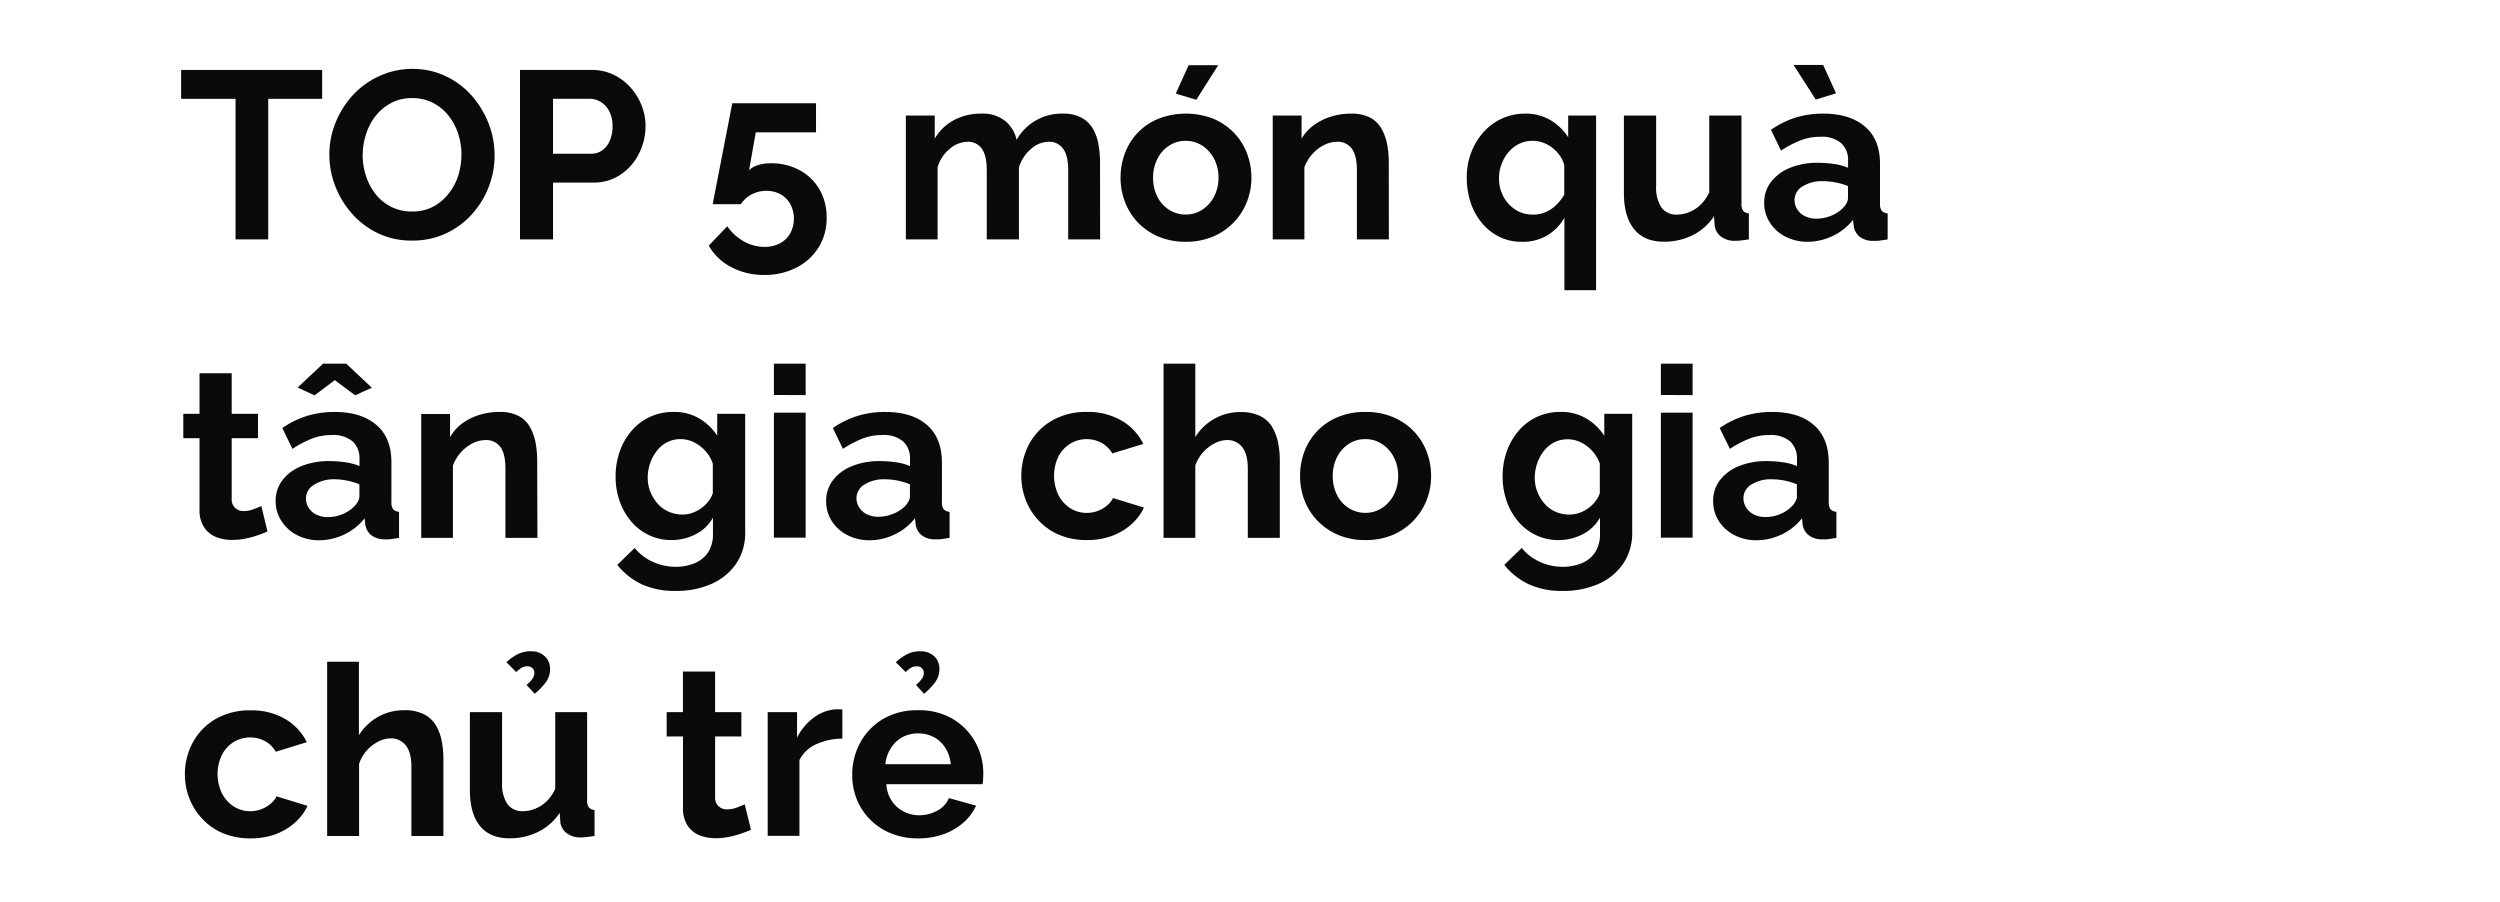 <svg xmlns="http://www.w3.org/2000/svg" viewBox="0 0 660 238"><path d="M85.05,26.09H70.81V63.2H62.18V26.09H47.82V18.47H85.05Z" fill="#0a0a0a"/><path d="M108.74,63.51a20.36,20.36,0,0,1-8.88-1.89A21.49,21.49,0,0,1,93,56.49a23.78,23.78,0,0,1-4.47-7.31,22.92,22.92,0,0,1-1.58-8.35,22.28,22.28,0,0,1,1.67-8.53,24.16,24.16,0,0,1,4.6-7.25,21.68,21.68,0,0,1,7-5,20.67,20.67,0,0,1,8.76-1.86,20,20,0,0,1,8.85,2,21.15,21.15,0,0,1,6.84,5.23,24.65,24.65,0,0,1,4.37,7.3,23.19,23.19,0,0,1-4.6,24,21.39,21.39,0,0,1-6.93,5A20.67,20.67,0,0,1,108.74,63.51Zm-13-22.68a17.89,17.89,0,0,0,.88,5.61,15.44,15.44,0,0,0,2.55,4.82,12.2,12.2,0,0,0,4.1,3.34,12,12,0,0,0,5.51,1.23,11.67,11.67,0,0,0,5.61-1.29,12.81,12.81,0,0,0,4.06-3.44A14.59,14.59,0,0,0,121,46.25a18.47,18.47,0,0,0,.82-5.42,17.6,17.6,0,0,0-.88-5.57,15.17,15.17,0,0,0-2.58-4.79,12.6,12.6,0,0,0-4.1-3.34,11.83,11.83,0,0,0-5.48-1.23,11.52,11.52,0,0,0-5.51,1.29,12.93,12.93,0,0,0-4.1,3.41,15,15,0,0,0-2.52,4.78A17.87,17.87,0,0,0,95.76,40.83Z" fill="#0a0a0a"/><path d="M137.28,63.2V18.47h19a12.94,12.94,0,0,1,5.7,1.26,14.13,14.13,0,0,1,4.51,3.4,16.16,16.16,0,0,1,2.93,4.79,14.75,14.75,0,0,1,1,5.42,15.84,15.84,0,0,1-1.71,7.15,14.34,14.34,0,0,1-4.81,5.57,12.54,12.54,0,0,1-7.28,2.14H146v15ZM146,40.58h10.08a4.92,4.92,0,0,0,2.9-.88,5.86,5.86,0,0,0,2-2.55,9.35,9.35,0,0,0,.73-3.81,8.29,8.29,0,0,0-.85-3.94,6.31,6.31,0,0,0-2.21-2.46,5.46,5.46,0,0,0-2.93-.85H146Z" fill="#0a0a0a"/><path d="M201.73,72.59a18.3,18.3,0,0,1-8.7-2.08,14.35,14.35,0,0,1-5.92-5.67L192,59.73a13,13,0,0,0,4.38,4,11.15,11.15,0,0,0,5.51,1.45,8.38,8.38,0,0,0,4-.94,6.79,6.79,0,0,0,2.74-2.65,8.3,8.3,0,0,0,0-7.75,6.68,6.68,0,0,0-2.59-2.55,7.47,7.47,0,0,0-3.71-.91,8.21,8.21,0,0,0-3.88.94,7.58,7.58,0,0,0-2.86,2.58h-7.44l5.17-26.64h22.11v7.68H199.52l-1.76,10a5.22,5.22,0,0,1,2.17-1.29,10.42,10.42,0,0,1,3.56-.54,15.56,15.56,0,0,1,7.62,1.83A13.35,13.35,0,0,1,216.34,50a14.55,14.55,0,0,1,1.89,7.47,14.44,14.44,0,0,1-2.14,7.87,14.78,14.78,0,0,1-5.86,5.32A18.26,18.26,0,0,1,201.73,72.59Z" fill="#0a0a0a"/><path d="M290.43,63.2H282V44.94c0-2.6-.45-4.51-1.36-5.71a4.42,4.42,0,0,0-3.75-1.8,7.09,7.09,0,0,0-4.72,1.9A10.38,10.38,0,0,0,269,44.2v19H260.5V44.94c0-2.6-.44-4.51-1.32-5.71a4.34,4.34,0,0,0-3.72-1.8,7.41,7.41,0,0,0-4.72,1.85,9.93,9.93,0,0,0-3.21,4.86V63.2h-8.38V30.5h7.62v6.1a12.94,12.94,0,0,1,5.07-4.89A15,15,0,0,1,259.05,30a9.45,9.45,0,0,1,6.4,2,8.84,8.84,0,0,1,2.93,4.92A13.61,13.61,0,0,1,280.6,30a9.94,9.94,0,0,1,4.95,1.09,7.87,7.87,0,0,1,3,2.93A12.43,12.43,0,0,1,290,38.16a26.51,26.51,0,0,1,.41,4.61Z" fill="#0a0a0a"/><path d="M313.05,63.83a18.16,18.16,0,0,1-7.22-1.37,16.64,16.64,0,0,1-5.45-3.74A16.13,16.13,0,0,1,297,53.33a17.51,17.51,0,0,1-1.17-6.39A18.16,18.16,0,0,1,297,40.4a15.69,15.69,0,0,1,8.85-9.06,20.17,20.17,0,0,1,14.46,0A16.37,16.37,0,0,1,325.71,35a16.07,16.07,0,0,1,3.46,5.39,17.75,17.75,0,0,1,1.2,6.54,17.12,17.12,0,0,1-1.2,6.39,16.37,16.37,0,0,1-3.46,5.39,16.54,16.54,0,0,1-5.45,3.74A18.14,18.14,0,0,1,313.05,63.83Zm-8.63-16.89a10.8,10.8,0,0,0,1.13,5,8.45,8.45,0,0,0,3.12,3.46,8.06,8.06,0,0,0,4.38,1.24,7.85,7.85,0,0,0,4.34-1.27,9.18,9.18,0,0,0,3.12-3.46,10.53,10.53,0,0,0,1.17-5,10.39,10.39,0,0,0-1.17-5,9.1,9.1,0,0,0-3.12-3.46A7.88,7.88,0,0,0,313,37.18a7.76,7.76,0,0,0-4.34,1.27,8.72,8.72,0,0,0-3.09,3.46A10.74,10.74,0,0,0,304.42,46.94Zm11.4-20.6-5.42-1.63,3.4-7.5h7.81Z" fill="#0a0a0a"/><path d="M366.66,63.2h-8.44V44.94c0-2.6-.46-4.51-1.36-5.71a4.55,4.55,0,0,0-3.87-1.8,7.74,7.74,0,0,0-3.44.86,10.46,10.46,0,0,0-3.08,2.37,11,11,0,0,0-2.11,3.48V63.2H336V30.5h7.62v6.1a11.87,11.87,0,0,1,3.21-3.55,15.68,15.68,0,0,1,4.48-2.24A17.52,17.52,0,0,1,356.7,30a10.48,10.48,0,0,1,5.08,1.09,7.43,7.43,0,0,1,3,3,13.46,13.46,0,0,1,1.45,4.14,26.09,26.09,0,0,1,.41,4.58Z" fill="#0a0a0a"/><path d="M401.62,63.83a12.89,12.89,0,0,1-5.79-1.31,14.06,14.06,0,0,1-4.6-3.64,16.62,16.62,0,0,1-3-5.46,20.74,20.74,0,0,1-1-6.6,18,18,0,0,1,1.17-6.57,17.54,17.54,0,0,1,3.24-5.36,14.58,14.58,0,0,1,11-4.89,12.89,12.89,0,0,1,6.68,1.71A14.17,14.17,0,0,1,414,36.23V30.5h7.37V76.62H413V57.47A12.35,12.35,0,0,1,401.62,63.83Zm3.15-7.18a8.11,8.11,0,0,0,3.34-.68,9.22,9.22,0,0,0,2.71-1.84,14.06,14.06,0,0,0,2.14-2.7V43.64a7.33,7.33,0,0,0-1.16-2.55,9.54,9.54,0,0,0-2-2.09,8.93,8.93,0,0,0-2.49-1.36,7.89,7.89,0,0,0-2.64-.46A8.07,8.07,0,0,0,401,38a8.68,8.68,0,0,0-2.77,2.2,10.71,10.71,0,0,0-1.83,3.15,10.38,10.38,0,0,0-.66,3.68,10.09,10.09,0,0,0,1.17,4.88,9.29,9.29,0,0,0,3.18,3.46A8.46,8.46,0,0,0,404.77,56.65Z" fill="#0a0a0a"/><path d="M428.71,51V30.5h8.51V49.11a9.58,9.58,0,0,0,1.38,5.64,4.77,4.77,0,0,0,4.1,1.9,8.63,8.63,0,0,0,3.24-.65,9.3,9.3,0,0,0,3-1.94,11,11,0,0,0,2.3-3.28V30.5h8.51V53.78a3,3,0,0,0,.44,1.87,2.15,2.15,0,0,0,1.51.68V63.2c-.84.12-1.54.22-2.11.28a12.63,12.63,0,0,1-1.54.1,6,6,0,0,1-3.63-1.06,4.39,4.39,0,0,1-1.73-2.81l-.19-2.62a14.46,14.46,0,0,1-5.64,5,16.8,16.8,0,0,1-7.65,1.72c-3.4,0-6-1.09-7.78-3.28S428.71,55.18,428.71,51Z" fill="#0a0a0a"/><path d="M465.75,53.56a8.87,8.87,0,0,1,1.8-5.54,11.93,11.93,0,0,1,5-3.71,19,19,0,0,1,7.4-1.33,28.94,28.94,0,0,1,4.22.31,14.55,14.55,0,0,1,3.72,1V42.48a6,6,0,0,0-1.83-4.7,7.9,7.9,0,0,0-5.48-1.67,14.44,14.44,0,0,0-5.23.94,28.05,28.05,0,0,0-5.16,2.71l-2.65-5.48A23.92,23.92,0,0,1,474.17,31a24.46,24.46,0,0,1,7.21-1q7,0,11,3.44t3.94,10V53.79a2.91,2.91,0,0,0,.47,1.86,2.29,2.29,0,0,0,1.55.68V63.2c-.76.12-1.44.23-2.05.31a6.58,6.58,0,0,1-1.55.07,5.7,5.7,0,0,1-3.81-1.11,4.35,4.35,0,0,1-1.54-2.74l-.19-1.7a14.94,14.94,0,0,1-5.42,4.29,15.32,15.32,0,0,1-6.55,1.51,12.54,12.54,0,0,1-5.89-1.37,10.48,10.48,0,0,1-4.09-3.7A9.5,9.5,0,0,1,465.75,53.56Zm7.75-36.41h7.82l3.4,7.49-5.36,1.64Zm12.79,38a5.52,5.52,0,0,0,1.14-1.41,3,3,0,0,0,.44-1.36V49.12a17,17,0,0,0-3.28-.95,17.36,17.36,0,0,0-3.34-.34,9.64,9.64,0,0,0-5.38,1.38,4.19,4.19,0,0,0-2.11,3.65,4.51,4.51,0,0,0,.69,2.37,4.9,4.9,0,0,0,2,1.81,6.8,6.8,0,0,0,3.18.68,9.87,9.87,0,0,0,3.72-.74A8.85,8.85,0,0,0,486.29,55.14Z" fill="#0a0a0a"/><path d="M70.62,140.31c-.75.34-1.62.68-2.61,1a22,22,0,0,1-3.21.88,17.91,17.91,0,0,1-3.5.35,11.24,11.24,0,0,1-4.35-.81,6.73,6.73,0,0,1-3.11-2.59,8.35,8.35,0,0,1-1.17-4.65V115.68H48.39v-6.43h4.28V98.54h8.5v10.71h6.94v6.43H61.17v16a3,3,0,0,0,3.22,3.23,7,7,0,0,0,2.52-.47c.84-.31,1.53-.6,2.08-.85Z" fill="#0a0a0a"/><path d="M72.77,132.31a8.92,8.92,0,0,1,1.79-5.54,11.93,11.93,0,0,1,5-3.71,19,19,0,0,1,7.4-1.33,28.94,28.94,0,0,1,4.22.31,14.55,14.55,0,0,1,3.72,1v-1.82a6,6,0,0,0-1.83-4.7,7.9,7.9,0,0,0-5.48-1.67,14.44,14.44,0,0,0-5.23.94,28.05,28.05,0,0,0-5.16,2.71L74.53,113a23.92,23.92,0,0,1,6.65-3.24,24.51,24.51,0,0,1,7.21-1q7,0,11,3.44t3.94,10v10.38a2.91,2.91,0,0,0,.47,1.86,2.29,2.29,0,0,0,1.55.68V142c-.76.12-1.44.23-2,.31a6.5,6.5,0,0,1-1.54.07,5.73,5.73,0,0,1-3.82-1.11,4.35,4.35,0,0,1-1.54-2.74l-.19-1.7a14.94,14.94,0,0,1-5.42,4.29,15.32,15.32,0,0,1-6.55,1.51,12.54,12.54,0,0,1-5.89-1.37,10.48,10.48,0,0,1-4.09-3.7A9.49,9.49,0,0,1,72.77,132.31Zm5.79-30L85.3,96h6.11l6.75,6.36-4.41,2-5.36-4-5.35,4ZM93.3,133.89a5.32,5.32,0,0,0,1.14-1.41,3,3,0,0,0,.44-1.36v-3.25a17,17,0,0,0-3.28-1,17.36,17.36,0,0,0-3.34-.34A9.64,9.64,0,0,0,82.88,128a4.19,4.19,0,0,0-2.11,3.65,4.51,4.51,0,0,0,.69,2.37,4.87,4.87,0,0,0,2,1.81,6.8,6.8,0,0,0,3.18.68,9.86,9.86,0,0,0,3.71-.74A9,9,0,0,0,93.3,133.89Z" fill="#0a0a0a"/><path d="M141.88,142h-8.45V123.69c0-2.6-.45-4.51-1.35-5.71a4.56,4.56,0,0,0-3.87-1.8,7.74,7.74,0,0,0-3.44.86,10.63,10.63,0,0,0-3.09,2.37,11.38,11.38,0,0,0-2.11,3.48V142H111.2v-32.7h7.62v6.1A11.87,11.87,0,0,1,122,111.8a15.62,15.62,0,0,1,4.47-2.24,17.63,17.63,0,0,1,5.42-.81,10.41,10.41,0,0,1,5.07,1.09,7.39,7.39,0,0,1,3,3,13.46,13.46,0,0,1,1.45,4.14,26.09,26.09,0,0,1,.41,4.58Z" fill="#0a0a0a"/><path d="M177.28,142.58a13.59,13.59,0,0,1-6-1.33,14.11,14.11,0,0,1-4.69-3.63,16.71,16.71,0,0,1-3-5.33,19,19,0,0,1-1.07-6.44,19.65,19.65,0,0,1,1.1-6.69,16.82,16.82,0,0,1,3.15-5.46,14.12,14.12,0,0,1,4.85-3.66,14.69,14.69,0,0,1,6.21-1.29,13,13,0,0,1,6.74,1.7,14.29,14.29,0,0,1,4.78,4.6v-5.8h7.38v31.23a14.31,14.31,0,0,1-2.4,8.35,15.34,15.34,0,0,1-6.49,5.32,22.8,22.8,0,0,1-9.45,1.85,20.68,20.68,0,0,1-9.07-1.8,18.26,18.26,0,0,1-6.36-5.07l4.6-4.47a13.07,13.07,0,0,0,4.75,3.65,14.37,14.37,0,0,0,6.08,1.32,13,13,0,0,0,4.92-.91,7.88,7.88,0,0,0,3.59-2.85,8.8,8.8,0,0,0,1.32-5.06v-4.15a10.69,10.69,0,0,1-4.57,4.38A13.7,13.7,0,0,1,177.28,142.58Zm2.84-6.74a8,8,0,0,0,2.67-.44,9.54,9.54,0,0,0,2.3-1.21,8.49,8.49,0,0,0,1.89-1.8,7,7,0,0,0,1.2-2.18v-7.83a9.55,9.55,0,0,0-2.05-3.42,10.1,10.1,0,0,0-3-2.24,8,8,0,0,0-3.5-.79,7.51,7.51,0,0,0-3.49.82,8,8,0,0,0-2.74,2.28,11.16,11.16,0,0,0-1.77,3.28,11.64,11.64,0,0,0-.63,3.79,9.82,9.82,0,0,0,.73,3.8,10.59,10.59,0,0,0,1.95,3.13,8.25,8.25,0,0,0,2.93,2.08A8.79,8.79,0,0,0,180.12,135.84Z" fill="#0a0a0a"/><path d="M204.31,104.27V96h8.38v8.31Zm0,37.68v-33h8.38v33Z" fill="#0a0a0a"/><path d="M218.1,132.31a8.87,8.87,0,0,1,1.8-5.54,11.93,11.93,0,0,1,5-3.71,19,19,0,0,1,7.4-1.33,28.94,28.94,0,0,1,4.22.31,14.55,14.55,0,0,1,3.72,1v-1.82a6,6,0,0,0-1.83-4.7,7.91,7.91,0,0,0-5.48-1.67,14.44,14.44,0,0,0-5.23.94,28.44,28.44,0,0,0-5.17,2.71L219.87,113a24,24,0,0,1,6.64-3.24,24.57,24.57,0,0,1,7.22-1q7.05,0,11,3.44t3.94,10v10.38a2.91,2.91,0,0,0,.47,1.86,2.29,2.29,0,0,0,1.55.68V142c-.76.12-1.44.23-2.05.31a6.58,6.58,0,0,1-1.55.07,5.7,5.7,0,0,1-3.81-1.11,4.35,4.35,0,0,1-1.54-2.74l-.19-1.7a15,15,0,0,1-5.42,4.29,15.32,15.32,0,0,1-6.55,1.51,12.54,12.54,0,0,1-5.89-1.37,10.58,10.58,0,0,1-4.1-3.7A9.58,9.58,0,0,1,218.1,132.31Zm20.54,1.58a5.52,5.52,0,0,0,1.14-1.41,3,3,0,0,0,.44-1.36v-3.25a17,17,0,0,0-3.28-1,17.44,17.44,0,0,0-3.34-.34,9.64,9.64,0,0,0-5.38,1.38,4.19,4.19,0,0,0-2.11,3.65,4.51,4.51,0,0,0,.69,2.37,4.9,4.9,0,0,0,2,1.81,6.8,6.8,0,0,0,3.18.68,9.91,9.91,0,0,0,3.72-.74A9,9,0,0,0,238.64,133.89Z" fill="#0a0a0a"/><path d="M287,142.58a18.63,18.63,0,0,1-7.27-1.34,15.82,15.82,0,0,1-5.45-3.74,16.82,16.82,0,0,1-3.47-5.45,18,18,0,0,1,.89-14.83,15.75,15.75,0,0,1,6-6.17,17.94,17.94,0,0,1,9.26-2.3,17.44,17.44,0,0,1,9.2,2.33,14.41,14.41,0,0,1,5.67,6.11l-8.19,2.52a7.41,7.41,0,0,0-2.84-2.8,8.37,8.37,0,0,0-8.25.22,8.83,8.83,0,0,0-3.12,3.37,11.79,11.79,0,0,0,0,10.2,8.89,8.89,0,0,0,3.12,3.46,7.91,7.91,0,0,0,4.35,1.24,8,8,0,0,0,2.9-.51,8.53,8.53,0,0,0,2.42-1.41,5.8,5.8,0,0,0,1.61-2L302,134a13.54,13.54,0,0,1-3.31,4.41,16.12,16.12,0,0,1-5.1,3.06A18.7,18.7,0,0,1,287,142.58Z" fill="#0a0a0a"/><path d="M337.87,142h-8.45V123.69q0-3.78-1.48-5.65a4.9,4.9,0,0,0-4.06-1.86,7.16,7.16,0,0,0-3.21.86,10.51,10.51,0,0,0-3.06,2.37,10.33,10.33,0,0,0-2.05,3.48V142h-8.38V96h8.38v19.39a14,14,0,0,1,5.07-4.86,13.81,13.81,0,0,1,6.84-1.74,11.37,11.37,0,0,1,5.26,1.06,7.67,7.67,0,0,1,3.15,2.92,13,13,0,0,1,1.54,4.15,23.78,23.78,0,0,1,.45,4.64Z" fill="#0a0a0a"/><path d="M360.48,142.58a18.11,18.11,0,0,1-7.21-1.37,16.54,16.54,0,0,1-5.45-3.74,16.15,16.15,0,0,1-3.44-5.39,17.71,17.71,0,0,1-1.16-6.39,18.37,18.37,0,0,1,1.16-6.54,16.09,16.09,0,0,1,3.41-5.39,15.87,15.87,0,0,1,5.45-3.67,18.34,18.34,0,0,1,7.18-1.34,18.53,18.53,0,0,1,7.28,1.34,16.32,16.32,0,0,1,5.44,3.67,16.09,16.09,0,0,1,3.47,5.39,17.75,17.75,0,0,1,1.2,6.54,17.12,17.12,0,0,1-1.2,6.39,16.52,16.52,0,0,1-8.91,9.13A18.19,18.19,0,0,1,360.48,142.58Zm-8.63-16.89a10.93,10.93,0,0,0,1.13,5,8.59,8.59,0,0,0,3.12,3.46,8.08,8.08,0,0,0,4.38,1.24,7.85,7.85,0,0,0,4.35-1.27,9.18,9.18,0,0,0,3.12-3.46,10.65,10.65,0,0,0,1.16-5,10.5,10.5,0,0,0-1.16-5,9.1,9.1,0,0,0-3.12-3.46,7.88,7.88,0,0,0-4.41-1.27,7.77,7.77,0,0,0-4.35,1.27,8.87,8.87,0,0,0-3.09,3.46A10.87,10.87,0,0,0,351.85,125.69Z" fill="#0a0a0a"/><path d="M411.45,142.58a13.56,13.56,0,0,1-6-1.33,14,14,0,0,1-4.69-3.63,16.73,16.73,0,0,1-3-5.33,19.3,19.3,0,0,1-1.07-6.44,19.89,19.89,0,0,1,1.1-6.69,17.19,17.19,0,0,1,3.15-5.46,14.25,14.25,0,0,1,4.86-3.66,14.61,14.61,0,0,1,6.2-1.29,13,13,0,0,1,6.74,1.7,14.32,14.32,0,0,1,4.79,4.6v-5.8h7.37v31.23a14.38,14.38,0,0,1-2.39,8.35,15.34,15.34,0,0,1-6.49,5.32,22.8,22.8,0,0,1-9.45,1.85,20.65,20.65,0,0,1-9.07-1.8,18.39,18.39,0,0,1-6.37-5.07l4.6-4.47a13.11,13.11,0,0,0,4.76,3.65,14.37,14.37,0,0,0,6.08,1.32,13,13,0,0,0,4.91-.91,7.88,7.88,0,0,0,3.59-2.85,8.8,8.8,0,0,0,1.33-5.06v-4.15a10.8,10.8,0,0,1-4.57,4.38A13.76,13.76,0,0,1,411.45,142.58Zm2.83-6.74a8,8,0,0,0,2.68-.44,9.73,9.73,0,0,0,2.3-1.21,9,9,0,0,0,1.89-1.8,7.45,7.45,0,0,0,1.2-2.18v-7.83A9.85,9.85,0,0,0,420.3,119a10.14,10.14,0,0,0-3-2.24,8,8,0,0,0-3.49-.79,7.55,7.55,0,0,0-3.5.82,8.22,8.22,0,0,0-2.74,2.28,11.13,11.13,0,0,0-1.76,3.28,11.64,11.64,0,0,0-.63,3.79,10,10,0,0,0,.72,3.8,10.59,10.59,0,0,0,1.95,3.13,8.34,8.34,0,0,0,2.93,2.08A8.82,8.82,0,0,0,414.28,135.84Z" fill="#0a0a0a"/><path d="M438.47,104.27V96h8.38v8.31Zm0,37.68v-33h8.38v33Z" fill="#0a0a0a"/><path d="M452.27,132.31a8.92,8.92,0,0,1,1.79-5.54,11.93,11.93,0,0,1,5-3.71,19,19,0,0,1,7.4-1.33,29.07,29.07,0,0,1,4.23.31,14.58,14.58,0,0,1,3.71,1v-1.82a6.07,6.07,0,0,0-1.82-4.7,7.92,7.92,0,0,0-5.49-1.67,14.39,14.39,0,0,0-5.22.94,28.12,28.12,0,0,0-5.17,2.71L454,113a24.05,24.05,0,0,1,6.65-3.24,24.51,24.51,0,0,1,7.21-1q7.07,0,11,3.44t3.93,10v10.38a2.84,2.84,0,0,0,.48,1.86,2.27,2.27,0,0,0,1.54.68V142c-.76.12-1.44.23-2,.31a6.5,6.5,0,0,1-1.54.07,5.7,5.7,0,0,1-3.81-1.11,4.37,4.37,0,0,1-1.55-2.74l-.18-1.7a15.11,15.11,0,0,1-5.42,4.29,15.36,15.36,0,0,1-6.55,1.51,12.58,12.58,0,0,1-5.9-1.37,10.55,10.55,0,0,1-4.09-3.7A9.49,9.49,0,0,1,452.27,132.31Zm20.54,1.58a5.28,5.28,0,0,0,1.13-1.41,3,3,0,0,0,.44-1.36v-3.25a17.05,17.05,0,0,0-3.27-1,17.44,17.44,0,0,0-3.34-.34,9.67,9.67,0,0,0-5.39,1.38,4.19,4.19,0,0,0-2.11,3.65A4.51,4.51,0,0,0,461,134a4.93,4.93,0,0,0,2,1.81,6.8,6.8,0,0,0,3.18.68,9.91,9.91,0,0,0,3.72-.74A9.23,9.23,0,0,0,472.81,133.89Z" fill="#0a0a0a"/><path d="M66.21,221.33A18.63,18.63,0,0,1,58.94,220a15.82,15.82,0,0,1-5.45-3.74A16.82,16.82,0,0,1,50,210.8a17.63,17.63,0,0,1-1.19-6.42A17.44,17.44,0,0,1,50.91,196a15.75,15.75,0,0,1,6-6.17,18,18,0,0,1,9.26-2.3,17.44,17.44,0,0,1,9.2,2.33A14.41,14.41,0,0,1,81,195.94l-8.19,2.52a7.38,7.38,0,0,0-2.83-2.8,8.39,8.39,0,0,0-8.26.22,8.83,8.83,0,0,0-3.12,3.37,11.79,11.79,0,0,0,0,10.2,8.89,8.89,0,0,0,3.12,3.46,7.91,7.91,0,0,0,4.35,1.24,8,8,0,0,0,2.9-.51,8.53,8.53,0,0,0,2.42-1.41,5.8,5.8,0,0,0,1.61-2l8.19,2.52a13.54,13.54,0,0,1-3.31,4.41,16.12,16.12,0,0,1-5.1,3.06A18.7,18.7,0,0,1,66.21,221.33Z" fill="#0a0a0a"/><path d="M117.06,220.7h-8.45V202.44q0-3.78-1.48-5.65a4.9,4.9,0,0,0-4.06-1.86,7.16,7.16,0,0,0-3.21.86,10.51,10.51,0,0,0-3.06,2.37,10.33,10.33,0,0,0-2,3.48V220.7H86.37v-46h8.38V194.1a14,14,0,0,1,5.08-4.86,13.74,13.74,0,0,1,6.83-1.74,11.37,11.37,0,0,1,5.26,1.06,7.61,7.61,0,0,1,3.15,2.92,13,13,0,0,1,1.54,4.15,23.78,23.78,0,0,1,.45,4.64Z" fill="#0a0a0a"/><path d="M124.05,208.47V188h8.5v18.61a9.5,9.5,0,0,0,1.39,5.64,4.76,4.76,0,0,0,4.09,1.9,8.64,8.64,0,0,0,3.25-.65,9.3,9.3,0,0,0,3-1.94,11.23,11.23,0,0,0,2.3-3.28V188H155v23.28a3,3,0,0,0,.45,1.87,2.13,2.13,0,0,0,1.51.68v6.87c-.84.12-1.55.22-2.11.28a12.78,12.78,0,0,1-1.55.1,5.93,5.93,0,0,1-3.62-1.06,4.39,4.39,0,0,1-1.73-2.81l-.19-2.62a14.46,14.46,0,0,1-5.64,5,16.8,16.8,0,0,1-7.65,1.72q-5.12,0-7.78-3.28T124.05,208.47Zm12.22-31.05-2.58-2.59a13,13,0,0,1,3.08-2.17,7.53,7.53,0,0,1,3.28-.72,5.15,5.15,0,0,1,3.81,1.35,4.52,4.52,0,0,1,1.36,3.31,5.86,5.86,0,0,1-1,3.34,16.64,16.64,0,0,1-3.06,3.21L139,180.82a7.88,7.88,0,0,0,1.58-1.64,2.74,2.74,0,0,0,.5-1.51,1.74,1.74,0,0,0-.5-1.26,1.79,1.79,0,0,0-1.33-.5,3,3,0,0,0-1.48.34A10.57,10.57,0,0,0,136.27,177.42Z" fill="#0a0a0a"/><path d="M198.26,219.06c-.76.34-1.63.68-2.61,1a21.83,21.83,0,0,1-3.22.88,17.81,17.81,0,0,1-3.49.35,11.24,11.24,0,0,1-4.35-.81,6.8,6.8,0,0,1-3.12-2.59,8.35,8.35,0,0,1-1.16-4.65V194.43H176V188h4.29V177.29h8.5V188h6.93v6.43h-6.93v16a3,3,0,0,0,3.21,3.23,7,7,0,0,0,2.52-.47c.84-.31,1.54-.6,2.08-.85Z" fill="#0a0a0a"/><path d="M222.39,195a16.84,16.84,0,0,0-6.93,1.49,9,9,0,0,0-4.41,4.18v20h-8.38V188h7.75v6.74a14.72,14.72,0,0,1,4.5-5.35,11,11,0,0,1,5.77-2.14,6.08,6.08,0,0,0,1,0,1.57,1.57,0,0,1,.69.09Z" fill="#0a0a0a"/><path d="M242.36,221.33a18.52,18.52,0,0,1-7.18-1.34,16.24,16.24,0,0,1-9-9,17.08,17.08,0,0,1-1.19-6.42,17.5,17.5,0,0,1,2.11-8.5,16.14,16.14,0,0,1,6-6.24,17.72,17.72,0,0,1,9.29-2.33,17.35,17.35,0,0,1,9.2,2.34,16.21,16.21,0,0,1,5.92,6.14,17,17,0,0,1,2.08,8.3q0,.81-.06,1.53c0,.48-.09.88-.13,1.22H234a8.9,8.9,0,0,0,1.42,4.4,8.31,8.31,0,0,0,3.15,2.8,8.73,8.73,0,0,0,4.06,1,9.85,9.85,0,0,0,4.82-1.23,6.48,6.48,0,0,0,3.06-3.31l7.18,2a13.18,13.18,0,0,1-3.34,4.47,16.21,16.21,0,0,1-5.23,3.06A19.69,19.69,0,0,1,242.36,221.33Zm-8.63-19.59H251a9.57,9.57,0,0,0-1.42-4.28,8.16,8.16,0,0,0-3-2.84,8.86,8.86,0,0,0-4.22-1,8.56,8.56,0,0,0-4.13,1,8.22,8.22,0,0,0-3,2.84A9.57,9.57,0,0,0,233.73,201.74Zm5.35-24.32-2.58-2.59a12.87,12.87,0,0,1,3.09-2.17,7.52,7.52,0,0,1,3.27-.72,5.19,5.19,0,0,1,3.82,1.35A4.51,4.51,0,0,1,248,176.6a5.86,5.86,0,0,1-1,3.34,16.86,16.86,0,0,1-3.05,3.21l-2.14-2.33a8.06,8.06,0,0,0,1.57-1.64,2.67,2.67,0,0,0,.5-1.51,1.7,1.7,0,0,0-.5-1.26,1.78,1.78,0,0,0-1.32-.5,2.92,2.92,0,0,0-1.48.34A10.56,10.56,0,0,0,239.08,177.42Z" fill="#0a0a0a"/></svg>